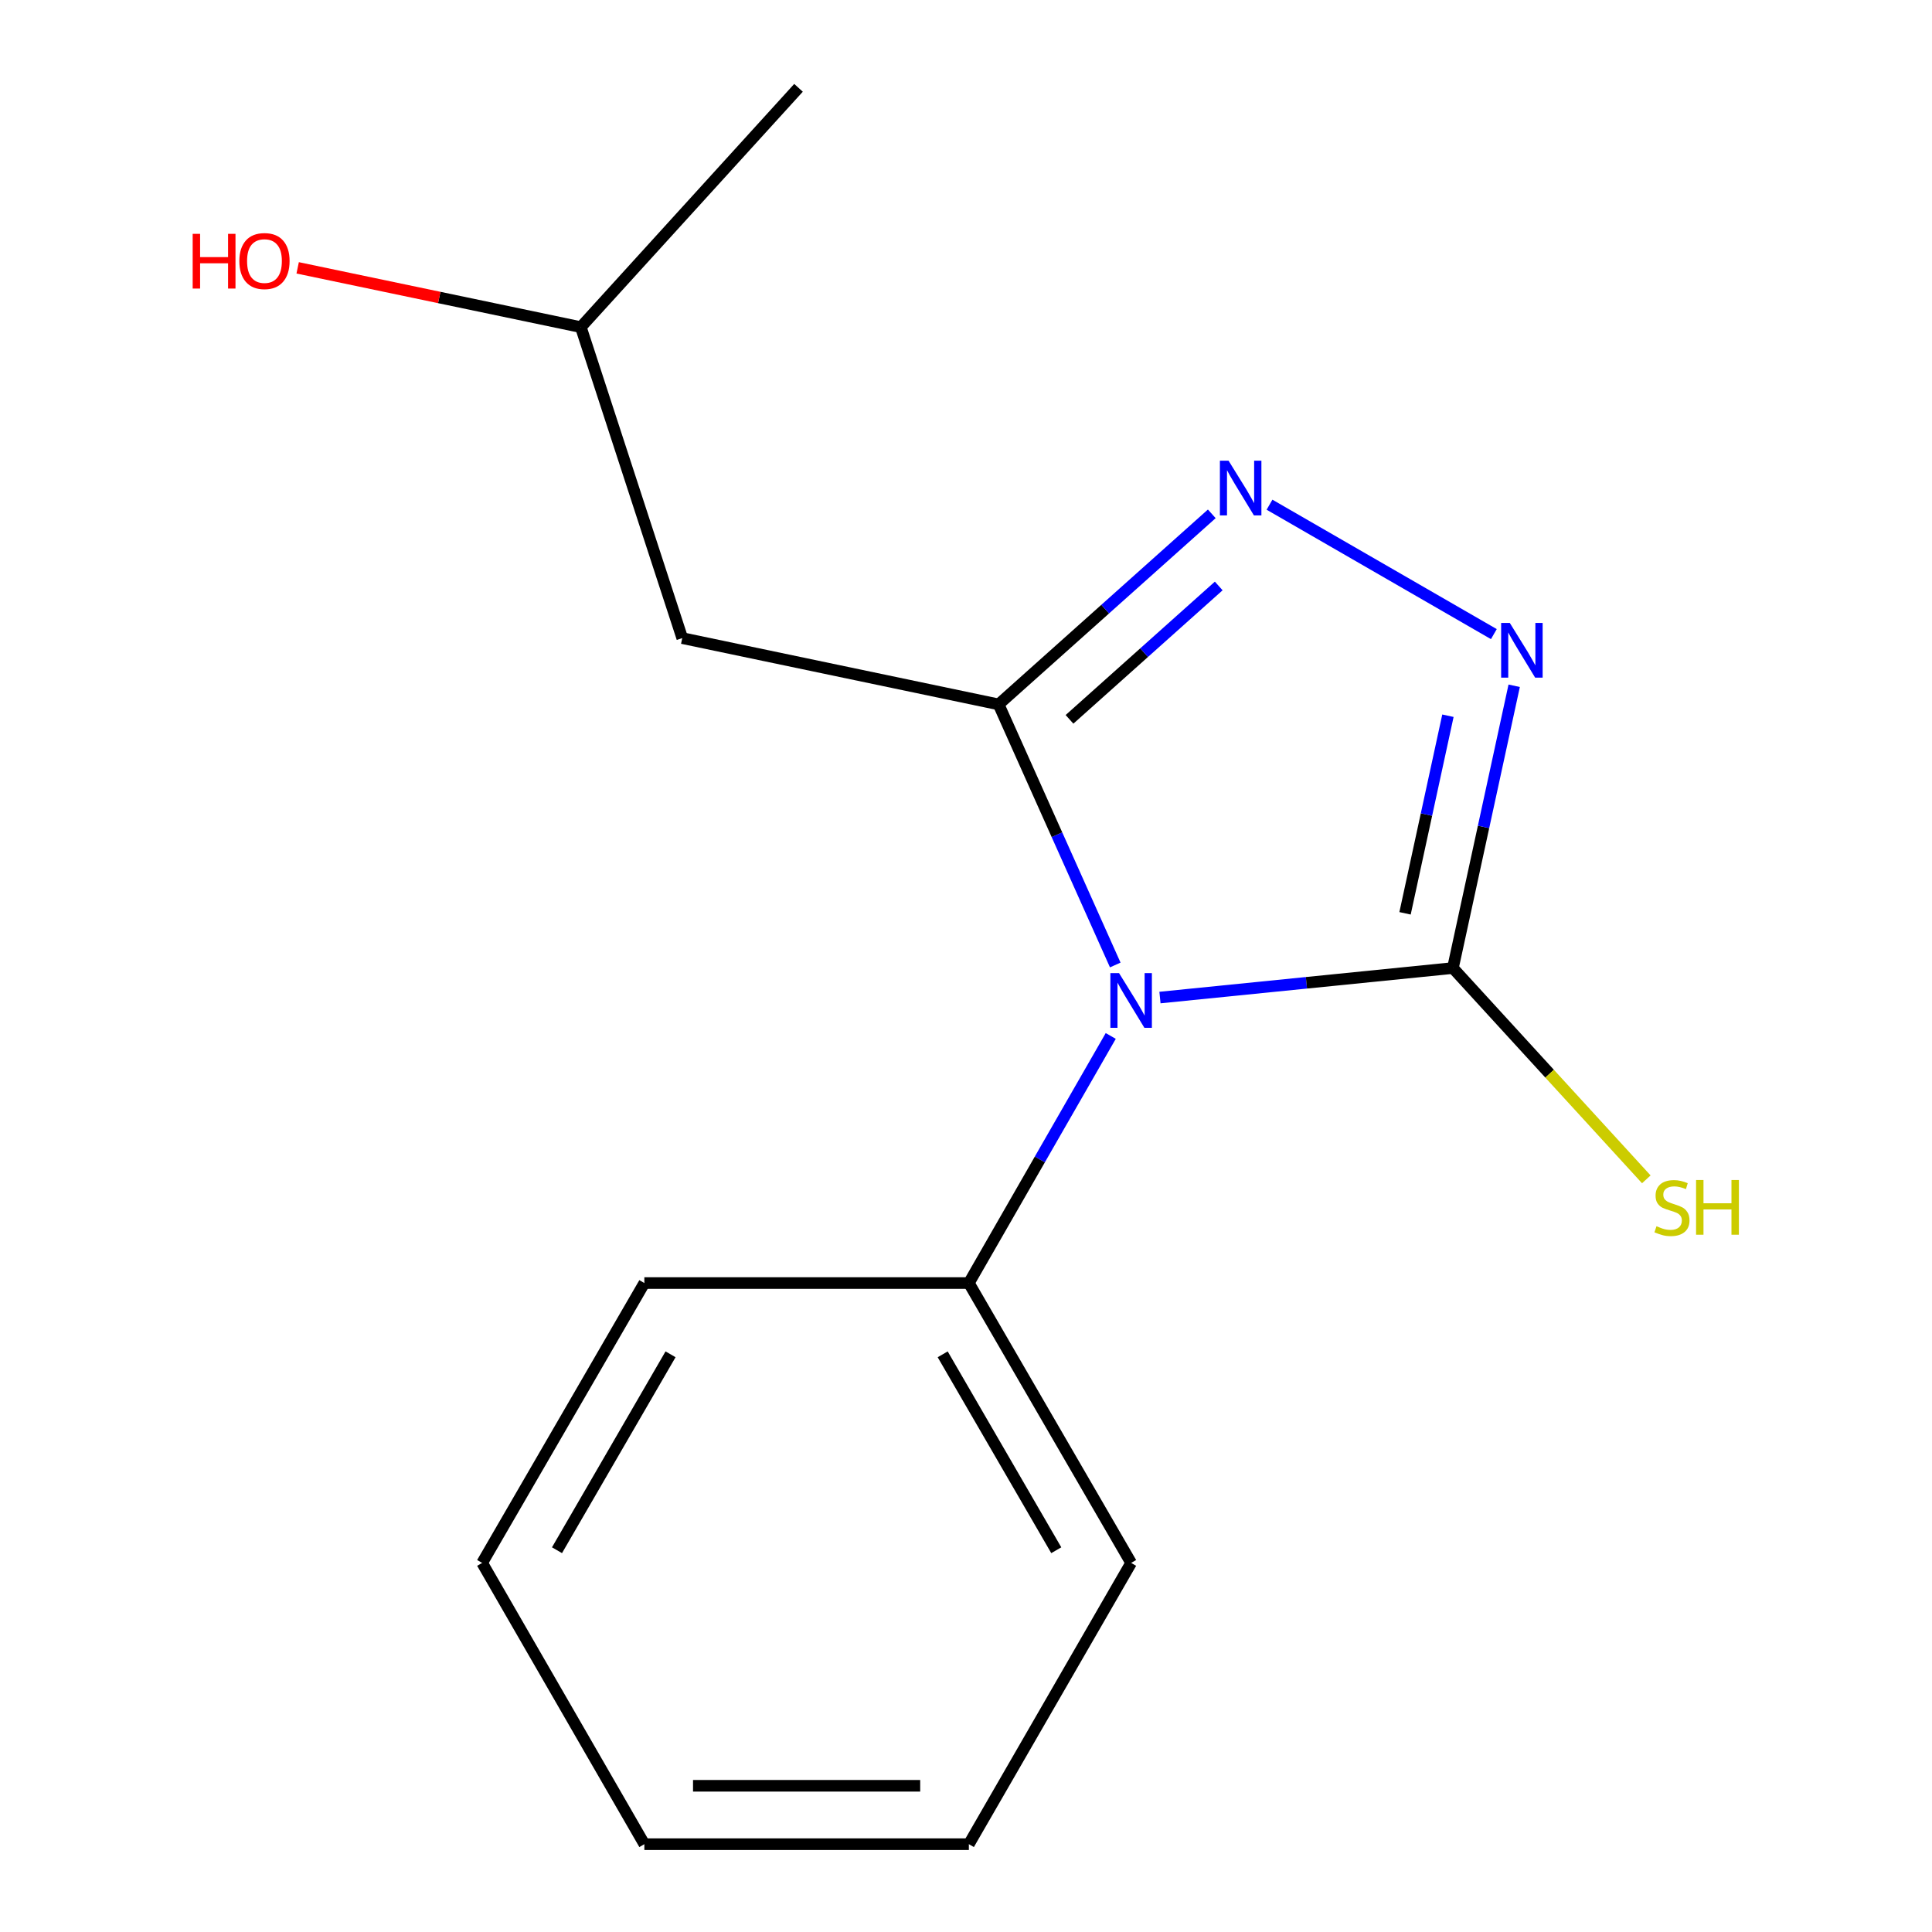 <?xml version='1.0' encoding='iso-8859-1'?>
<svg version='1.1' baseProfile='full'
              xmlns='http://www.w3.org/2000/svg'
                      xmlns:rdkit='http://www.rdkit.org/xml'
                      xmlns:xlink='http://www.w3.org/1999/xlink'
                  xml:space='preserve'
width='1000px' height='1000px' viewBox='0 0 1000 1000'>
<!-- END OF HEADER -->
<rect style='opacity:1.0;fill:#FFFFFF;stroke:none' width='1000' height='1000' x='0' y='0'> </rect>
<path class='bond-0' d='M 577.255,499.475 L 547.067,432.034' style='fill:none;fill-rule:evenodd;stroke:#0000FF;stroke-width:6px;stroke-linecap:butt;stroke-linejoin:miter;stroke-opacity:1' />
<path class='bond-0' d='M 547.067,432.034 L 516.879,364.593' style='fill:none;fill-rule:evenodd;stroke:#000000;stroke-width:6px;stroke-linecap:butt;stroke-linejoin:miter;stroke-opacity:1' />
<path class='bond-1' d='M 600.397,516.329 L 676.212,508.694' style='fill:none;fill-rule:evenodd;stroke:#0000FF;stroke-width:6px;stroke-linecap:butt;stroke-linejoin:miter;stroke-opacity:1' />
<path class='bond-1' d='M 676.212,508.694 L 752.027,501.058' style='fill:none;fill-rule:evenodd;stroke:#000000;stroke-width:6px;stroke-linecap:butt;stroke-linejoin:miter;stroke-opacity:1' />
<path class='bond-5' d='M 574.92,536.209 L 538.201,600.156' style='fill:none;fill-rule:evenodd;stroke:#0000FF;stroke-width:6px;stroke-linecap:butt;stroke-linejoin:miter;stroke-opacity:1' />
<path class='bond-5' d='M 538.201,600.156 L 501.481,664.103' style='fill:none;fill-rule:evenodd;stroke:#000000;stroke-width:6px;stroke-linecap:butt;stroke-linejoin:miter;stroke-opacity:1' />
<path class='bond-2' d='M 516.879,364.593 L 572.049,315.28' style='fill:none;fill-rule:evenodd;stroke:#000000;stroke-width:6px;stroke-linecap:butt;stroke-linejoin:miter;stroke-opacity:1' />
<path class='bond-2' d='M 572.049,315.28 L 627.219,265.966' style='fill:none;fill-rule:evenodd;stroke:#0000FF;stroke-width:6px;stroke-linecap:butt;stroke-linejoin:miter;stroke-opacity:1' />
<path class='bond-2' d='M 553.573,372.334 L 592.192,337.814' style='fill:none;fill-rule:evenodd;stroke:#000000;stroke-width:6px;stroke-linecap:butt;stroke-linejoin:miter;stroke-opacity:1' />
<path class='bond-2' d='M 592.192,337.814 L 630.811,303.295' style='fill:none;fill-rule:evenodd;stroke:#0000FF;stroke-width:6px;stroke-linecap:butt;stroke-linejoin:miter;stroke-opacity:1' />
<path class='bond-4' d='M 516.879,364.593 L 353.129,330.288' style='fill:none;fill-rule:evenodd;stroke:#000000;stroke-width:6px;stroke-linecap:butt;stroke-linejoin:miter;stroke-opacity:1' />
<path class='bond-3' d='M 752.027,501.058 L 767.883,428.005' style='fill:none;fill-rule:evenodd;stroke:#000000;stroke-width:6px;stroke-linecap:butt;stroke-linejoin:miter;stroke-opacity:1' />
<path class='bond-3' d='M 767.883,428.005 L 783.739,354.953' style='fill:none;fill-rule:evenodd;stroke:#0000FF;stroke-width:6px;stroke-linecap:butt;stroke-linejoin:miter;stroke-opacity:1' />
<path class='bond-3' d='M 727.247,472.731 L 738.346,421.594' style='fill:none;fill-rule:evenodd;stroke:#000000;stroke-width:6px;stroke-linecap:butt;stroke-linejoin:miter;stroke-opacity:1' />
<path class='bond-3' d='M 738.346,421.594 L 749.445,370.458' style='fill:none;fill-rule:evenodd;stroke:#0000FF;stroke-width:6px;stroke-linecap:butt;stroke-linejoin:miter;stroke-opacity:1' />
<path class='bond-6' d='M 752.027,501.058 L 802.076,555.74' style='fill:none;fill-rule:evenodd;stroke:#000000;stroke-width:6px;stroke-linecap:butt;stroke-linejoin:miter;stroke-opacity:1' />
<path class='bond-6' d='M 802.076,555.74 L 852.125,610.421' style='fill:none;fill-rule:evenodd;stroke:#CCCC00;stroke-width:6px;stroke-linecap:butt;stroke-linejoin:miter;stroke-opacity:1' />
<path class='bond-15' d='M 657.102,261.23 L 773.216,328.215' style='fill:none;fill-rule:evenodd;stroke:#0000FF;stroke-width:6px;stroke-linecap:butt;stroke-linejoin:miter;stroke-opacity:1' />
<path class='bond-7' d='M 353.129,330.288 L 300.638,169.325' style='fill:none;fill-rule:evenodd;stroke:#000000;stroke-width:6px;stroke-linecap:butt;stroke-linejoin:miter;stroke-opacity:1' />
<path class='bond-9' d='M 501.481,664.103 L 585.472,808.963' style='fill:none;fill-rule:evenodd;stroke:#000000;stroke-width:6px;stroke-linecap:butt;stroke-linejoin:miter;stroke-opacity:1' />
<path class='bond-9' d='M 487.932,700.993 L 546.726,802.395' style='fill:none;fill-rule:evenodd;stroke:#000000;stroke-width:6px;stroke-linecap:butt;stroke-linejoin:miter;stroke-opacity:1' />
<path class='bond-10' d='M 501.481,664.103 L 333.516,664.103' style='fill:none;fill-rule:evenodd;stroke:#000000;stroke-width:6px;stroke-linecap:butt;stroke-linejoin:miter;stroke-opacity:1' />
<path class='bond-8' d='M 300.638,169.325 L 227.354,153.98' style='fill:none;fill-rule:evenodd;stroke:#000000;stroke-width:6px;stroke-linecap:butt;stroke-linejoin:miter;stroke-opacity:1' />
<path class='bond-8' d='M 227.354,153.98 L 154.07,138.635' style='fill:none;fill-rule:evenodd;stroke:#FF0000;stroke-width:6px;stroke-linecap:butt;stroke-linejoin:miter;stroke-opacity:1' />
<path class='bond-11' d='M 300.638,169.325 L 413.309,45.455' style='fill:none;fill-rule:evenodd;stroke:#000000;stroke-width:6px;stroke-linecap:butt;stroke-linejoin:miter;stroke-opacity:1' />
<path class='bond-12' d='M 585.472,808.963 L 501.481,954.545' style='fill:none;fill-rule:evenodd;stroke:#000000;stroke-width:6px;stroke-linecap:butt;stroke-linejoin:miter;stroke-opacity:1' />
<path class='bond-13' d='M 333.516,664.103 L 249.559,808.963' style='fill:none;fill-rule:evenodd;stroke:#000000;stroke-width:6px;stroke-linecap:butt;stroke-linejoin:miter;stroke-opacity:1' />
<path class='bond-13' d='M 347.073,700.988 L 288.302,802.39' style='fill:none;fill-rule:evenodd;stroke:#000000;stroke-width:6px;stroke-linecap:butt;stroke-linejoin:miter;stroke-opacity:1' />
<path class='bond-16' d='M 501.481,954.545 L 333.516,954.545' style='fill:none;fill-rule:evenodd;stroke:#000000;stroke-width:6px;stroke-linecap:butt;stroke-linejoin:miter;stroke-opacity:1' />
<path class='bond-16' d='M 476.287,924.321 L 358.711,924.321' style='fill:none;fill-rule:evenodd;stroke:#000000;stroke-width:6px;stroke-linecap:butt;stroke-linejoin:miter;stroke-opacity:1' />
<path class='bond-14' d='M 249.559,808.963 L 333.516,954.545' style='fill:none;fill-rule:evenodd;stroke:#000000;stroke-width:6px;stroke-linecap:butt;stroke-linejoin:miter;stroke-opacity:1' />
<path  class='atom-0' d='M 579.212 503.673
L 588.492 518.673
Q 589.412 520.153, 590.892 522.833
Q 592.372 525.513, 592.452 525.673
L 592.452 503.673
L 596.212 503.673
L 596.212 531.993
L 592.332 531.993
L 582.372 515.593
Q 581.212 513.673, 579.972 511.473
Q 578.772 509.273, 578.412 508.593
L 578.412 531.993
L 574.732 531.993
L 574.732 503.673
L 579.212 503.673
' fill='#0000FF'/>
<path  class='atom-3' d='M 635.9 238.451
L 645.18 253.451
Q 646.1 254.931, 647.58 257.611
Q 649.06 260.291, 649.14 260.451
L 649.14 238.451
L 652.9 238.451
L 652.9 266.771
L 649.02 266.771
L 639.06 250.371
Q 637.9 248.451, 636.66 246.251
Q 635.46 244.051, 635.1 243.371
L 635.1 266.771
L 631.42 266.771
L 631.42 238.451
L 635.9 238.451
' fill='#0000FF'/>
<path  class='atom-4' d='M 781.466 322.425
L 790.746 337.425
Q 791.666 338.905, 793.146 341.585
Q 794.626 344.265, 794.706 344.425
L 794.706 322.425
L 798.466 322.425
L 798.466 350.745
L 794.586 350.745
L 784.626 334.345
Q 783.466 332.425, 782.226 330.225
Q 781.026 328.025, 780.666 327.345
L 780.666 350.745
L 776.986 350.745
L 776.986 322.425
L 781.466 322.425
' fill='#0000FF'/>
<path  class='atom-7' d='M 857.403 634.689
Q 857.723 634.809, 859.043 635.369
Q 860.363 635.929, 861.803 636.289
Q 863.283 636.609, 864.723 636.609
Q 867.403 636.609, 868.963 635.329
Q 870.523 634.009, 870.523 631.729
Q 870.523 630.169, 869.723 629.209
Q 868.963 628.249, 867.763 627.729
Q 866.563 627.209, 864.563 626.609
Q 862.043 625.849, 860.523 625.129
Q 859.043 624.409, 857.963 622.889
Q 856.923 621.369, 856.923 618.809
Q 856.923 615.249, 859.323 613.049
Q 861.763 610.849, 866.563 610.849
Q 869.843 610.849, 873.563 612.409
L 872.643 615.489
Q 869.243 614.089, 866.683 614.089
Q 863.923 614.089, 862.403 615.249
Q 860.883 616.369, 860.923 618.329
Q 860.923 619.849, 861.683 620.769
Q 862.483 621.689, 863.603 622.209
Q 864.763 622.729, 866.683 623.329
Q 869.243 624.129, 870.763 624.929
Q 872.283 625.729, 873.363 627.369
Q 874.483 628.969, 874.483 631.729
Q 874.483 635.649, 871.843 637.769
Q 869.243 639.849, 864.883 639.849
Q 862.363 639.849, 860.443 639.289
Q 858.563 638.769, 856.323 637.849
L 857.403 634.689
' fill='#CCCC00'/>
<path  class='atom-7' d='M 877.883 610.769
L 881.723 610.769
L 881.723 622.809
L 896.203 622.809
L 896.203 610.769
L 900.043 610.769
L 900.043 639.089
L 896.203 639.089
L 896.203 626.009
L 881.723 626.009
L 881.723 639.089
L 877.883 639.089
L 877.883 610.769
' fill='#CCCC00'/>
<path  class='atom-9' d='M 99.728 121.037
L 103.568 121.037
L 103.568 133.077
L 118.048 133.077
L 118.048 121.037
L 121.888 121.037
L 121.888 149.357
L 118.048 149.357
L 118.048 136.277
L 103.568 136.277
L 103.568 149.357
L 99.728 149.357
L 99.728 121.037
' fill='#FF0000'/>
<path  class='atom-9' d='M 123.888 135.117
Q 123.888 128.317, 127.248 124.517
Q 130.608 120.717, 136.888 120.717
Q 143.168 120.717, 146.528 124.517
Q 149.888 128.317, 149.888 135.117
Q 149.888 141.997, 146.488 145.917
Q 143.088 149.797, 136.888 149.797
Q 130.648 149.797, 127.248 145.917
Q 123.888 142.037, 123.888 135.117
M 136.888 146.597
Q 141.208 146.597, 143.528 143.717
Q 145.888 140.797, 145.888 135.117
Q 145.888 129.557, 143.528 126.757
Q 141.208 123.917, 136.888 123.917
Q 132.568 123.917, 130.208 126.717
Q 127.888 129.517, 127.888 135.117
Q 127.888 140.837, 130.208 143.717
Q 132.568 146.597, 136.888 146.597
' fill='#FF0000'/>
</svg>
